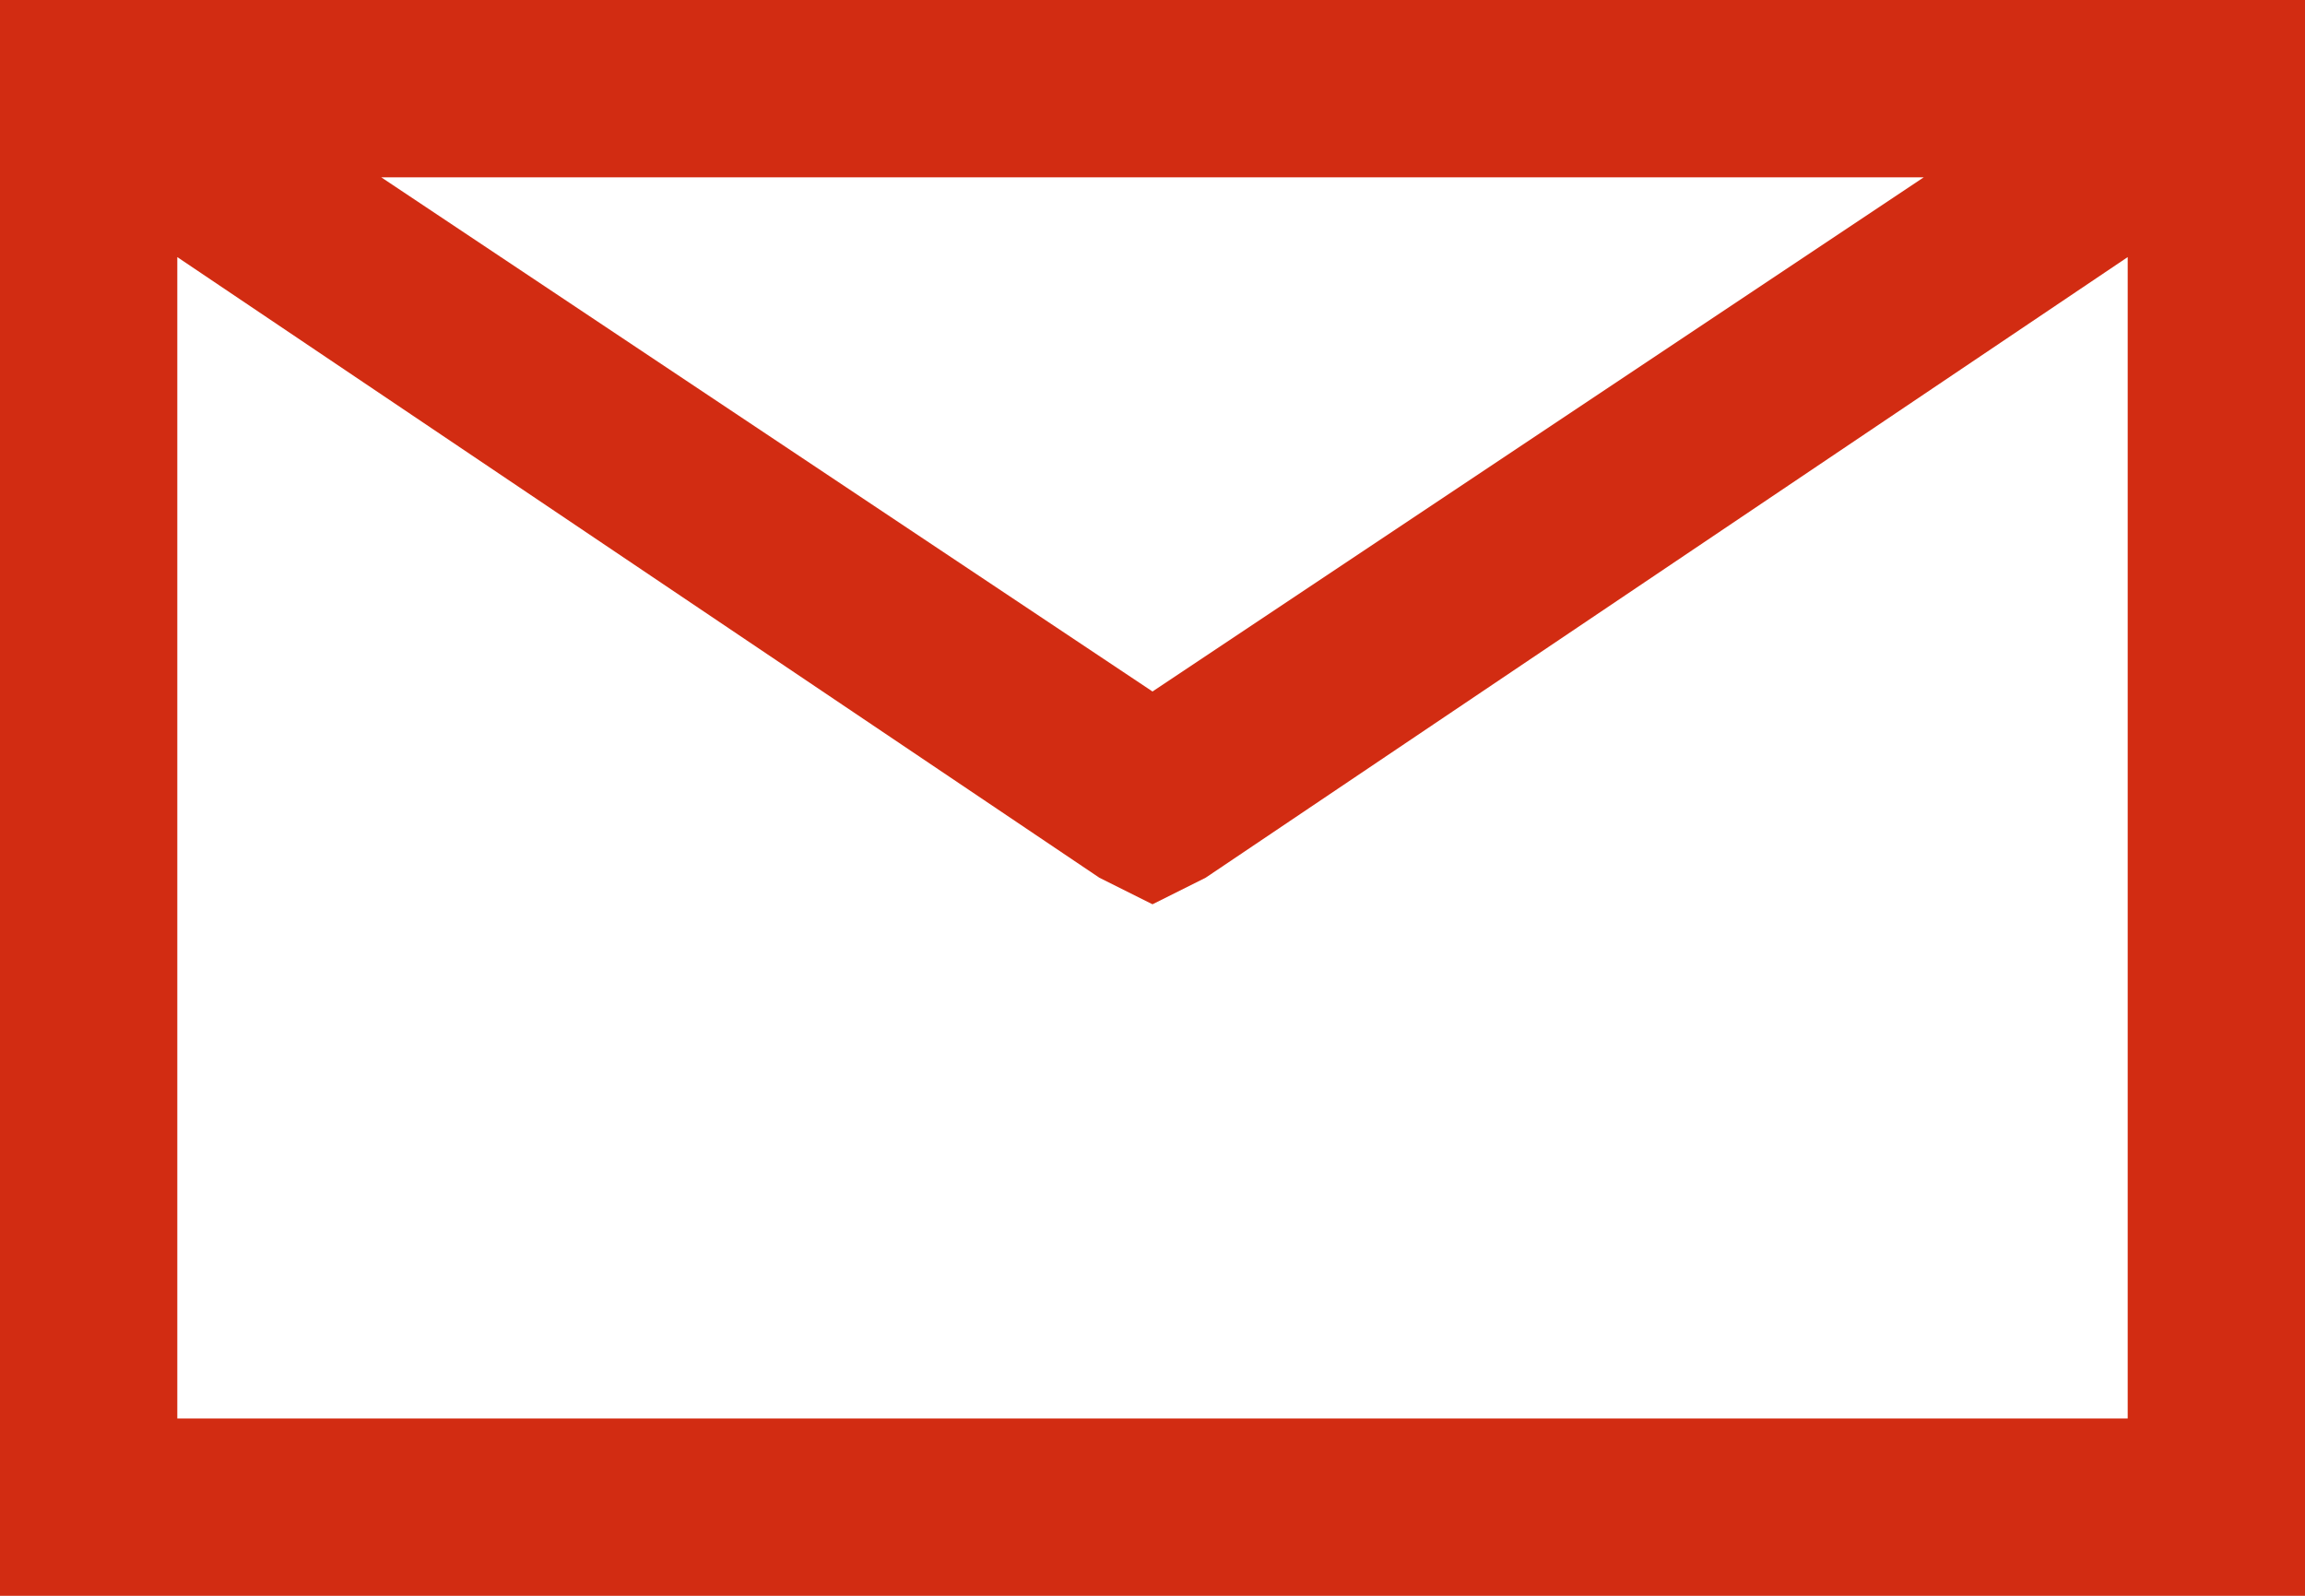 <?xml version="1.0" encoding="utf-8"?>
<!-- Generator: Adobe Illustrator 19.2.0, SVG Export Plug-In . SVG Version: 6.00 Build 0)  -->
<svg version="1.1" id="Laag_1" xmlns="http://www.w3.org/2000/svg" xmlns:xlink="http://www.w3.org/1999/xlink" x="0px" y="0px"
	 viewBox="0 0 26 18" style="enable-background:new 0 0 26 18;" xml:space="preserve">
<style type="text/css">
	.st0{fill:#D22C12;}
</style>
<g id="surface1">
	<path class="st0" d="M0,0v18h26V0H0z M4.3,2h17.4L13,7.8L4.3,2z M2,2.9l10.4,7l0.6,0.3l0.6-0.3l10.4-7V16H2V2.9z"/>
</g>
</svg>
